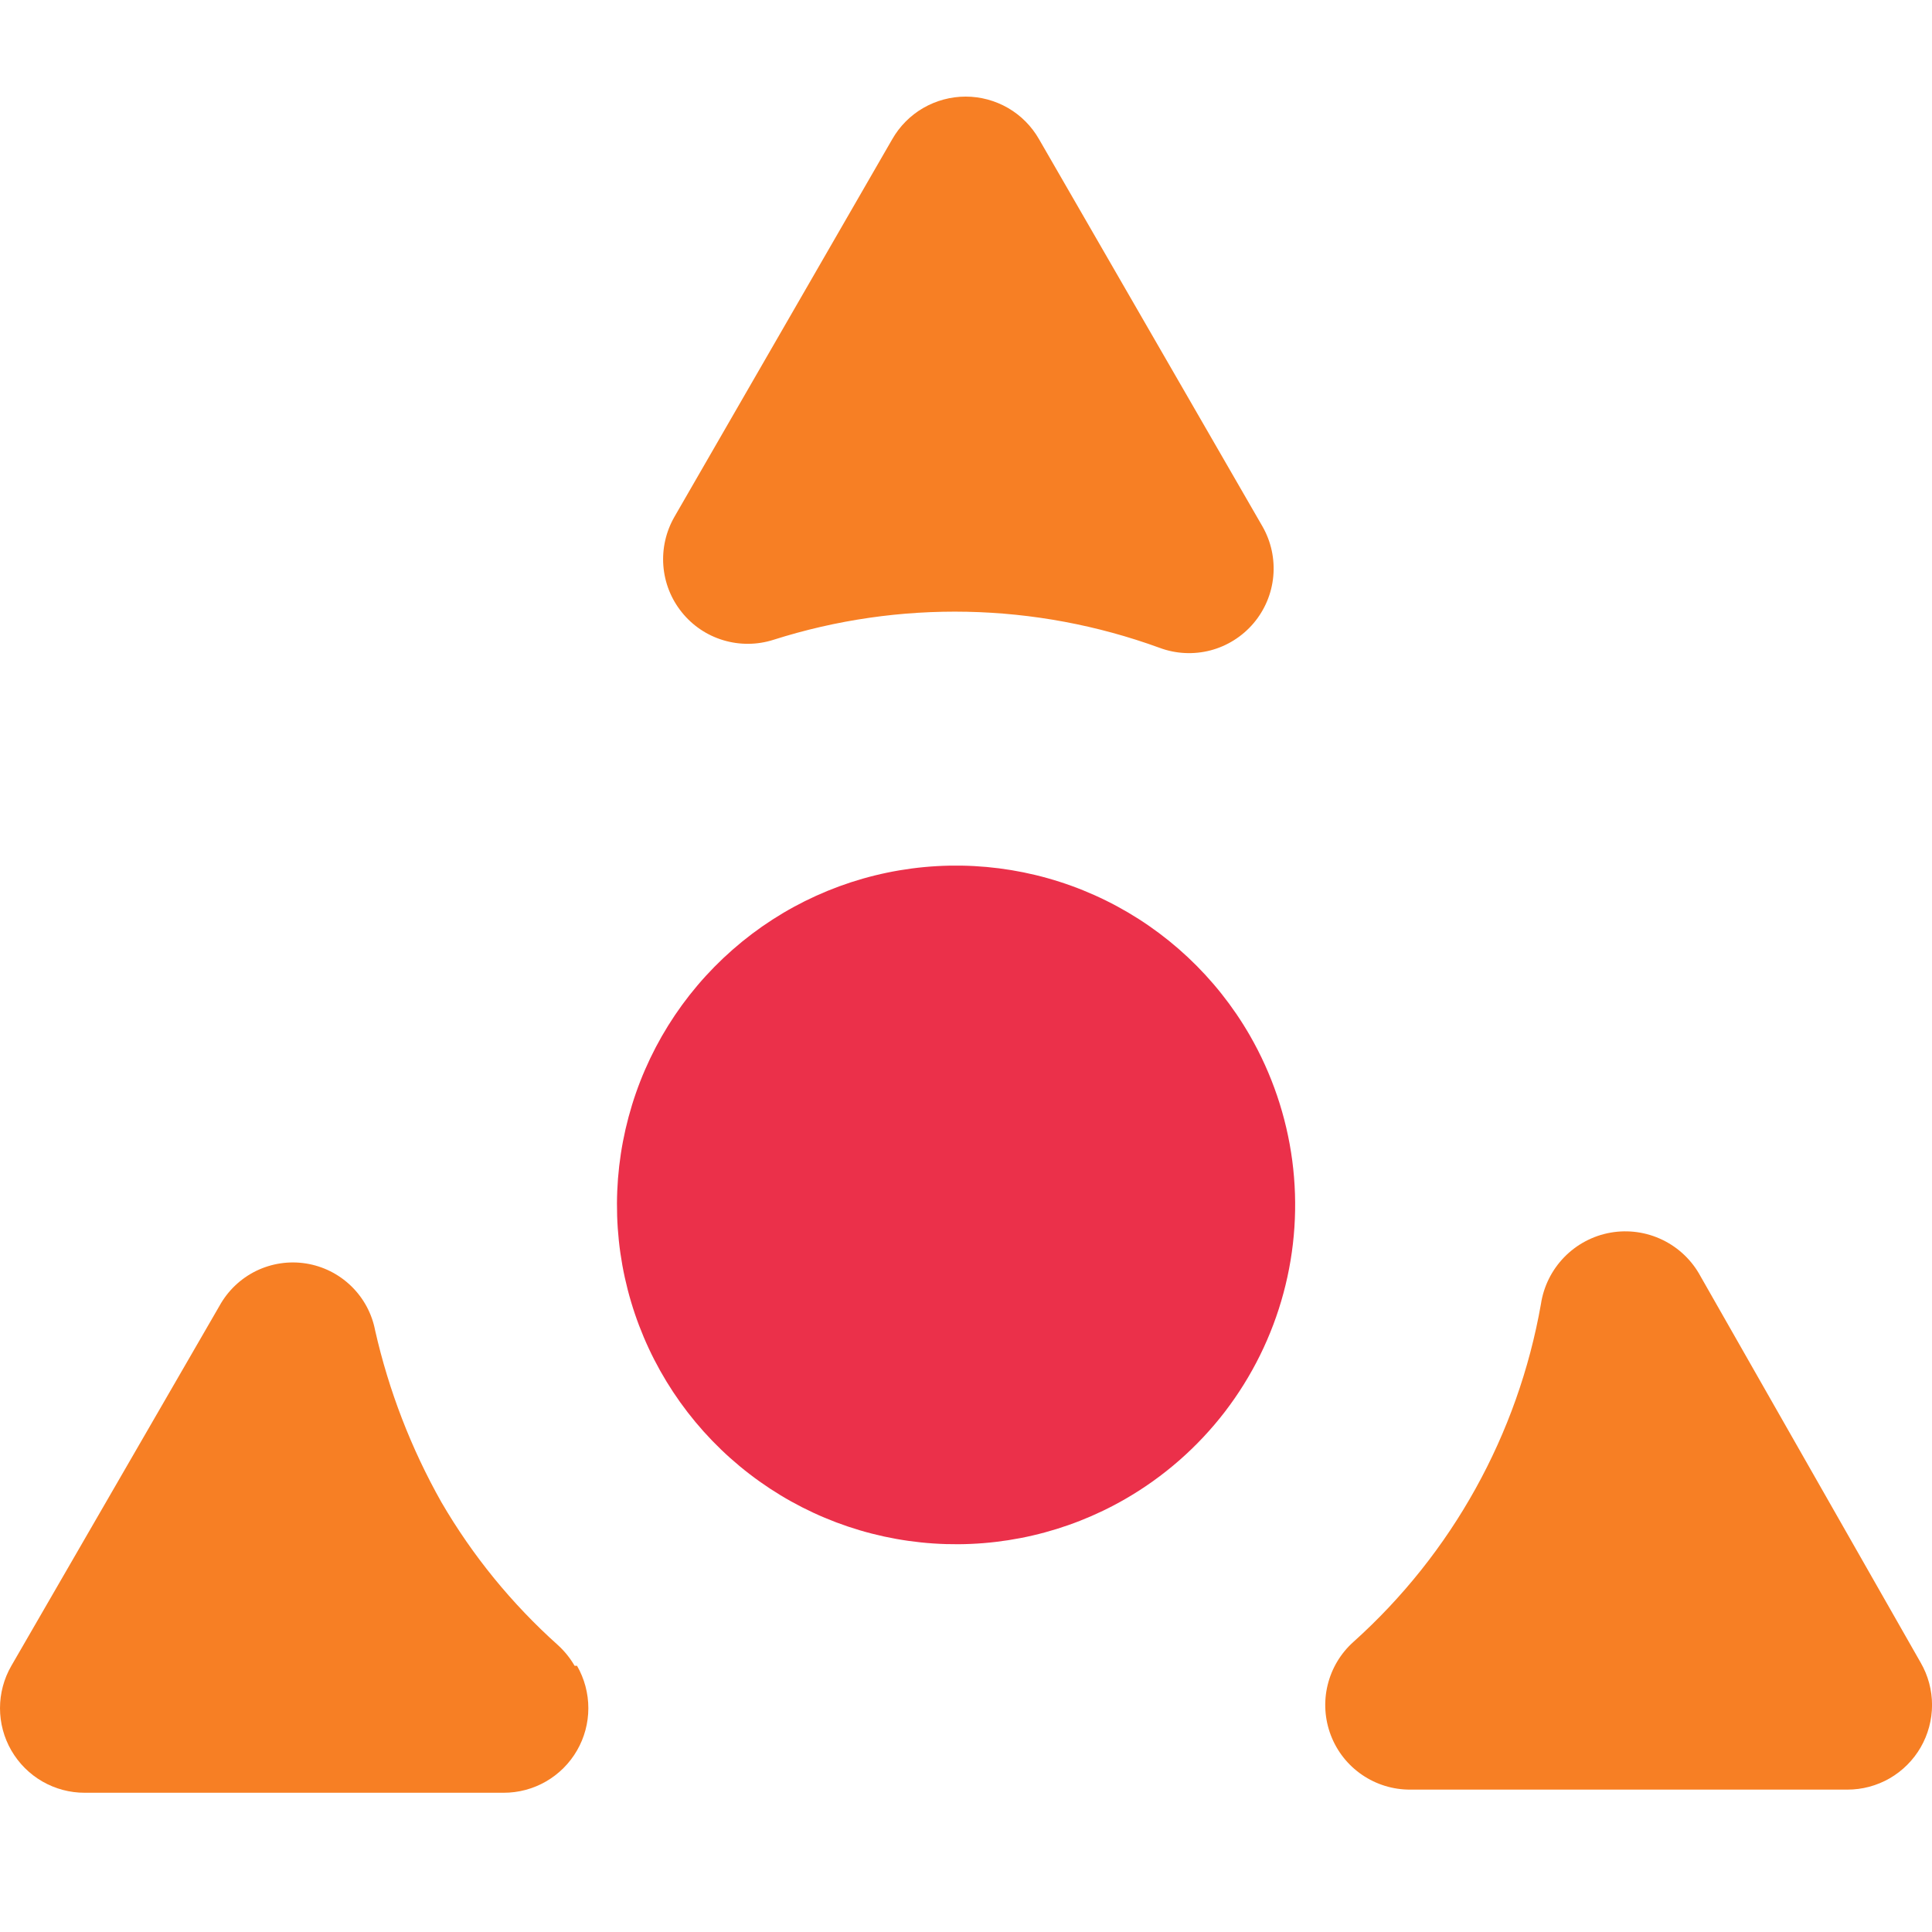 <svg width="40" height="40" viewBox="0 0 40 40" fill="none" xmlns="http://www.w3.org/2000/svg">
<g clip-path="url(#clip0_849_2535)">
<path fill-rule="evenodd" clip-rule="evenodd" d="M21.512 2.882C21.359 2.614 21.138 2.391 20.871 2.236C20.604 2.082 20.301 2 19.993 2C19.684 2 19.381 2.082 19.114 2.236C18.847 2.391 18.626 2.614 18.473 2.882L13.963 10.701C13.787 11.007 13.707 11.36 13.734 11.712C13.761 12.065 13.894 12.401 14.116 12.676C14.337 12.952 14.637 13.154 14.975 13.255C15.314 13.357 15.675 13.354 16.012 13.247C18.622 12.416 21.433 12.474 24.007 13.412C24.344 13.538 24.712 13.556 25.06 13.466C25.408 13.375 25.72 13.178 25.953 12.904C26.186 12.629 26.329 12.29 26.362 11.931C26.395 11.572 26.317 11.212 26.138 10.899L21.512 2.882Z" fill="#F77F24"/>
<path fill-rule="evenodd" clip-rule="evenodd" d="M35.207 26.423C35.031 26.096 34.756 25.833 34.422 25.671C34.088 25.509 33.712 25.456 33.346 25.52C32.981 25.584 32.645 25.762 32.386 26.028C32.127 26.294 31.958 26.634 31.903 27.001C31.427 29.701 30.061 32.163 28.021 33.994C27.756 34.231 27.57 34.543 27.487 34.888C27.403 35.233 27.427 35.596 27.554 35.928C27.681 36.26 27.906 36.545 28.199 36.745C28.492 36.946 28.839 37.053 29.194 37.052H38.246C38.554 37.053 38.856 36.972 39.123 36.819C39.389 36.665 39.611 36.444 39.765 36.178C39.919 35.911 40 35.609 40.001 35.301C40.001 34.993 39.92 34.69 39.766 34.424L35.207 26.423Z" fill="#F77F24"/>
<path fill-rule="evenodd" clip-rule="evenodd" d="M11.897 34.489C11.804 34.328 11.687 34.184 11.55 34.059C10.596 33.205 9.782 32.207 9.138 31.1C8.511 29.988 8.049 28.791 7.767 27.546C7.7 27.195 7.527 26.875 7.27 26.626C7.014 26.378 6.688 26.215 6.336 26.159C5.984 26.103 5.624 26.157 5.303 26.313C4.983 26.47 4.719 26.721 4.546 27.033L0.235 34.489C0.081 34.755 -0 35.058 1.96331e-07 35.366C0 35.674 0.081 35.976 0.235 36.242C0.39 36.509 0.611 36.73 0.878 36.884C1.144 37.037 1.447 37.118 1.754 37.117H10.427C10.734 37.118 11.037 37.037 11.303 36.884C11.57 36.73 11.792 36.509 11.946 36.242C12.1 35.976 12.181 35.674 12.181 35.366C12.181 35.058 12.1 34.755 11.947 34.489H11.897Z" fill="#F77F24"/>
<path fill-rule="evenodd" clip-rule="evenodd" d="M23.296 31.036C22.093 31.729 20.711 32.049 19.326 31.956C17.942 31.864 16.615 31.363 15.515 30.516C14.414 29.669 13.589 28.515 13.144 27.2C12.699 25.884 12.654 24.466 13.014 23.125C13.373 21.783 14.123 20.578 15.167 19.663C16.21 18.747 17.502 18.162 18.878 17.981C20.254 17.8 21.653 18.031 22.898 18.645C24.143 19.259 25.178 20.229 25.873 21.431C26.334 22.231 26.634 23.114 26.755 24.03C26.875 24.946 26.814 25.876 26.574 26.768C26.335 27.66 25.922 28.496 25.36 29.229C24.797 29.961 24.096 30.575 23.296 31.036Z" fill="#EB304A"/>
</g>
<defs>
<clipPath id="clip0_849_2535">
<rect width="40" height="40" fill="white"/>
</clipPath>
</defs>
</svg>
